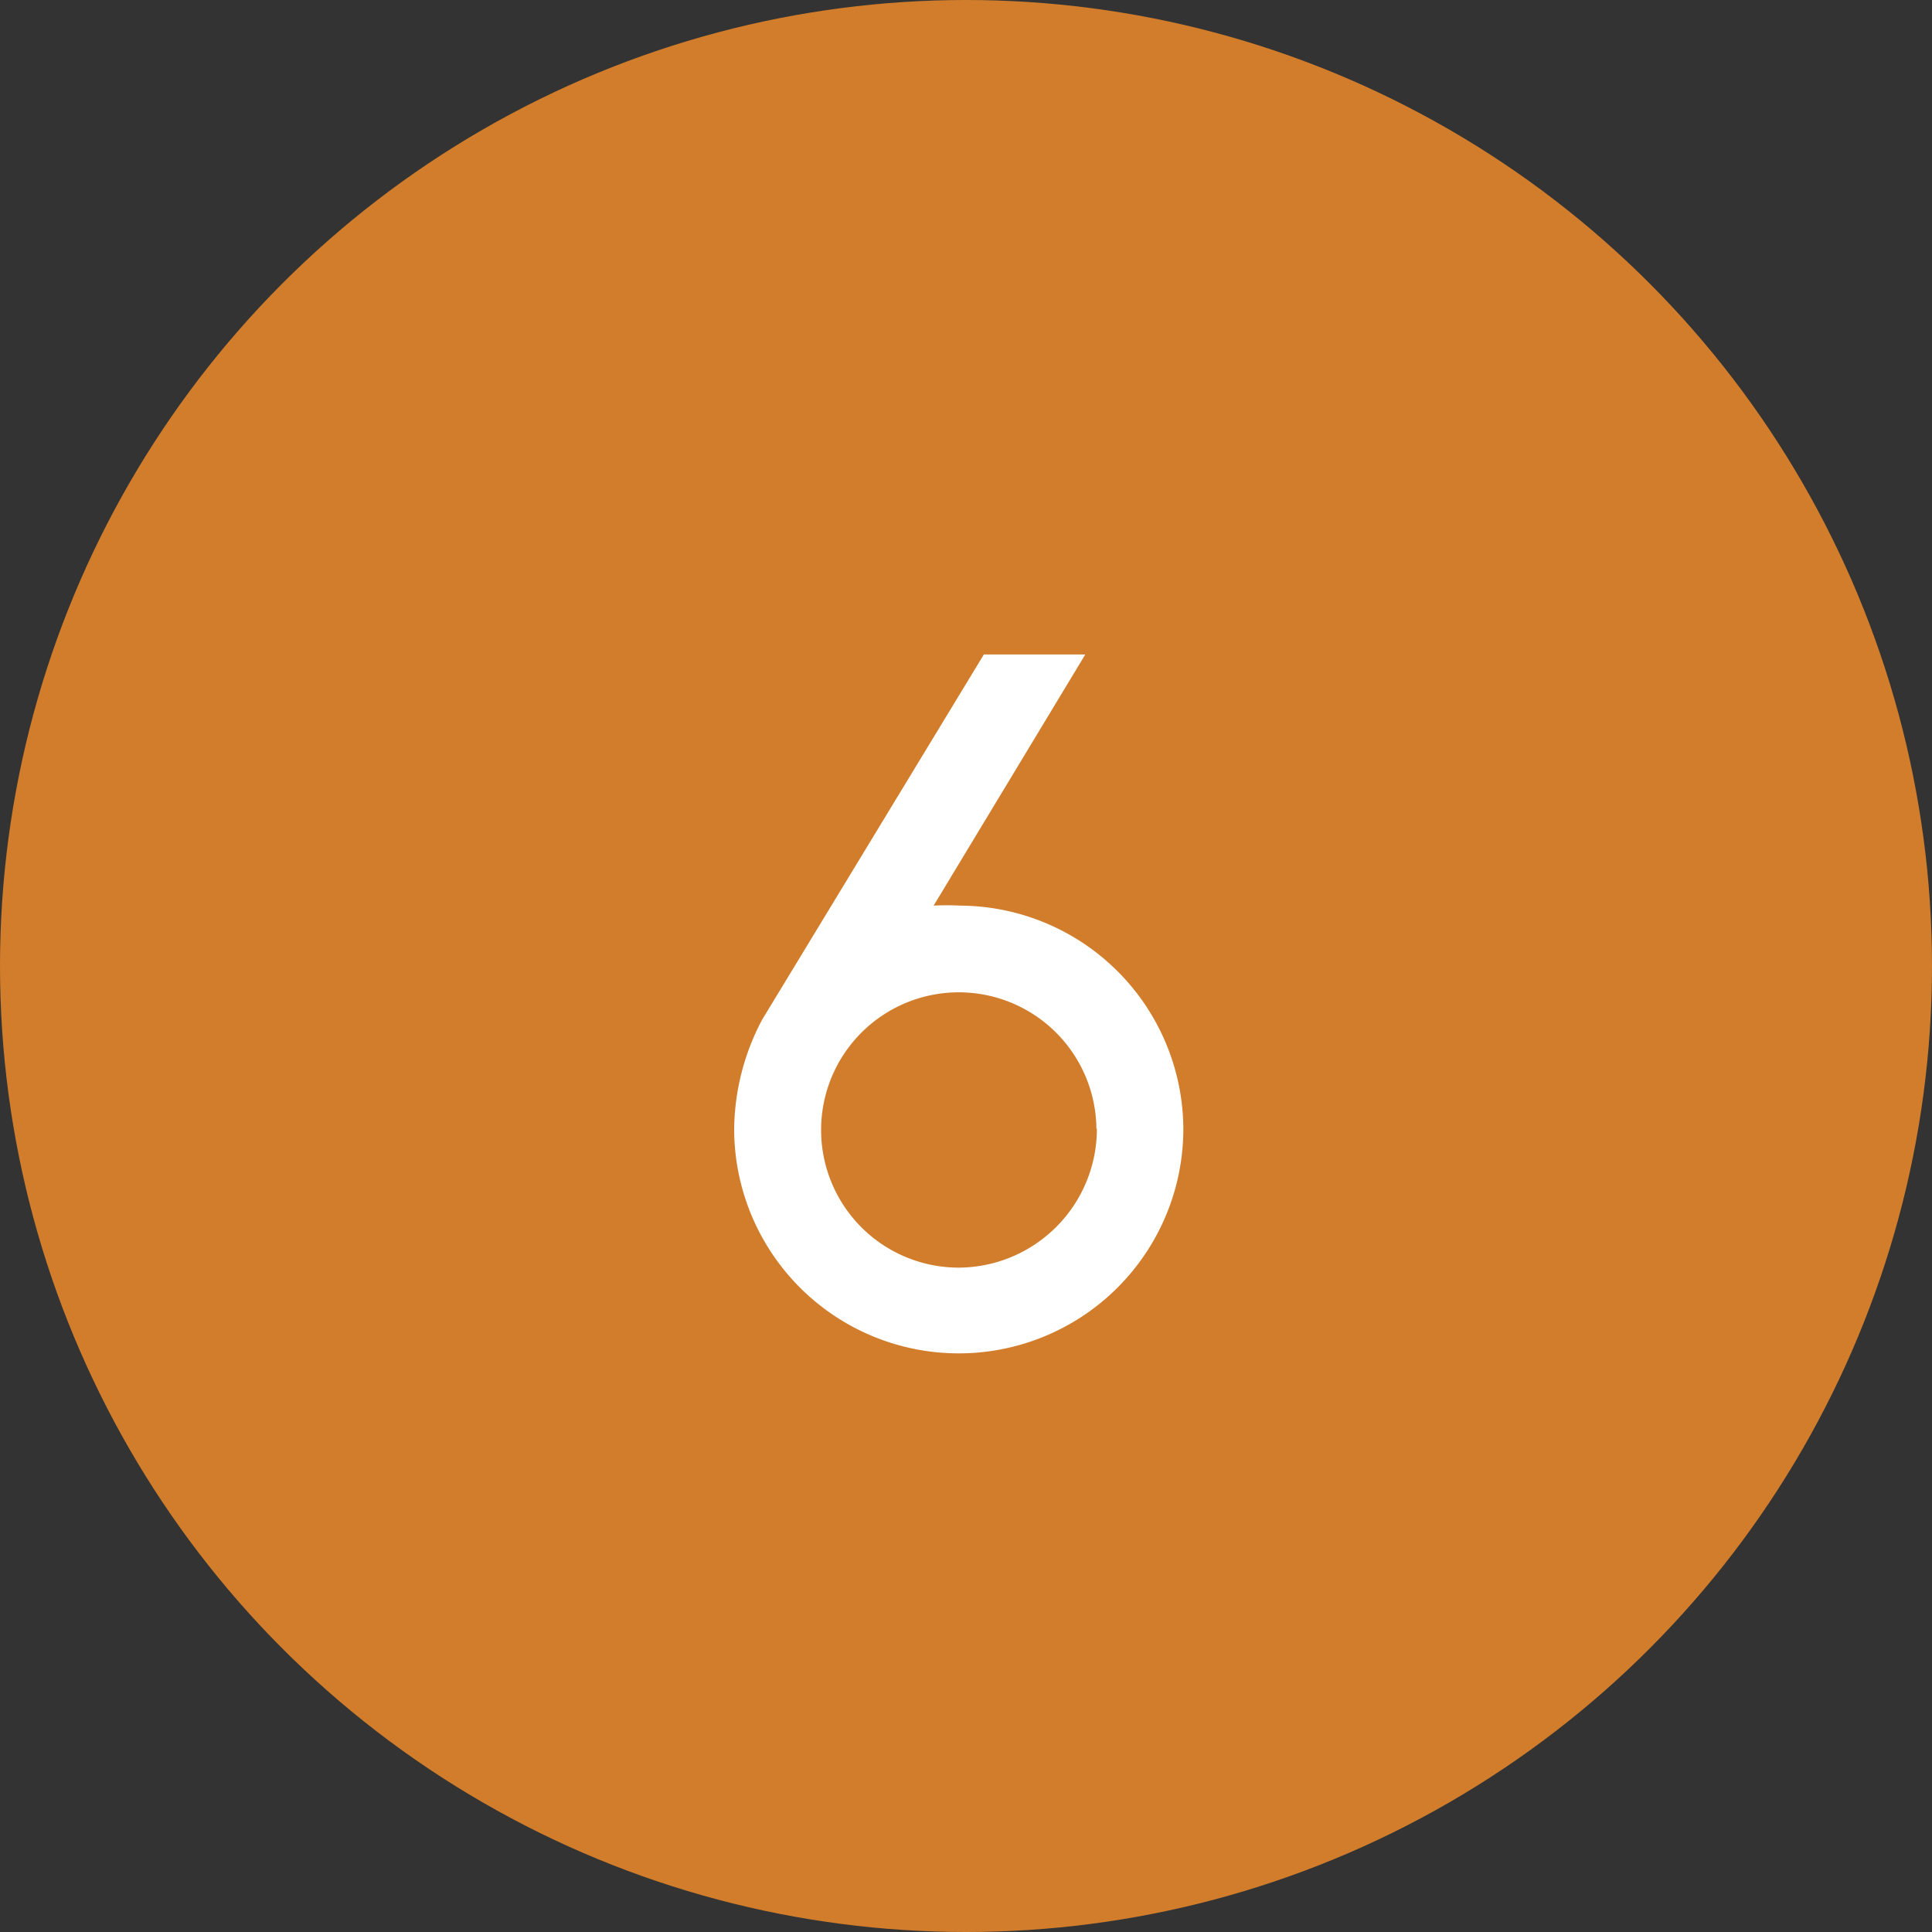 <svg xmlns="http://www.w3.org/2000/svg" viewBox="0 0 80 80"><rect x="0" y="0" width="80" height="80" fill="#333333" stroke="none"/><defs><style>.cls-1{fill:#d17d2b;}.cls-2{fill:#fff;}</style></defs><title>アセット 52</title><g id="レイヤー_2" data-name="レイヤー 2"><g id="レイヤー_1-2" data-name="レイヤー 1"><circle class="cls-1" cx="40" cy="40" r="40"/><path class="cls-2" d="M49,46.74a9.3,9.3,0,0,1-18.6,0,9.86,9.86,0,0,1,1.16-4.52L40.74,27.1h4.2L38.66,37.5a9.75,9.75,0,0,1,1.08,0A9.29,9.29,0,0,1,49,46.74Zm-3.6,0a5.7,5.7,0,1,0-5.68,5.75A5.75,5.75,0,0,0,45.42,46.74Z"/></g></g></svg>